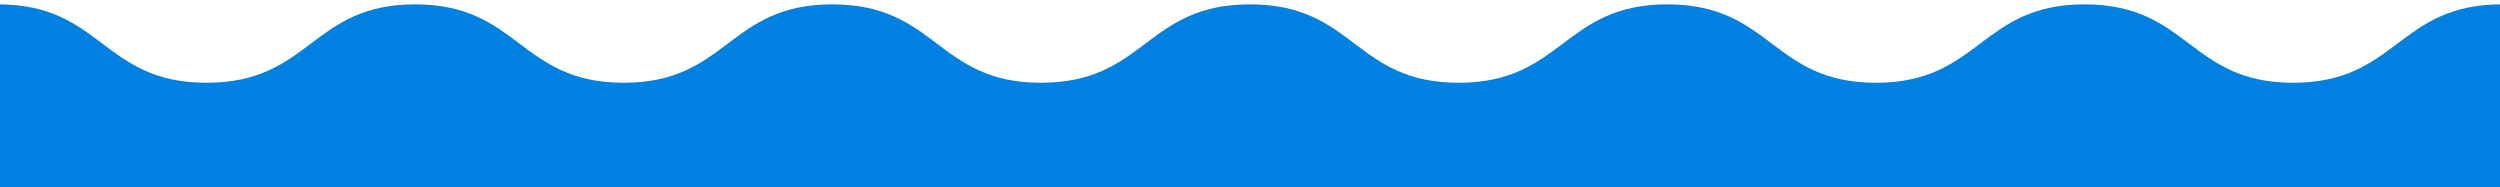 <?xml version="1.0" encoding="utf-8"?>
<!-- Generator: Adobe Illustrator 27.7.0, SVG Export Plug-In . SVG Version: 6.00 Build 0)  -->
<svg version="1.1" id="Layer_2_00000067213966067100442560000010815417480515619768_"
	 xmlns="http://www.w3.org/2000/svg" xmlns:xlink="http://www.w3.org/1999/xlink" x="0px" y="0px" viewBox="0 0 574 43"
	 style="enable-background:new 0 0 574 43;" xml:space="preserve">
<style type="text/css">
	.st0{clip-path:url(#SVGID_00000094596269235077127660000004517743253112169405_);}
	.st1{fill:#0081E1;}
</style>
<g id="back">
	<g>
		<g>
			<defs>
				<rect id="SVGID_1_" width="574" height="43"/>
			</defs>
			<clipPath id="SVGID_00000057125350129333631560000018402712452135640488_">
				<use xlink:href="#SVGID_1_"  style="overflow:visible;"/>
			</clipPath>
			<g style="clip-path:url(#SVGID_00000057125350129333631560000018402712452135640488_);">
				<path class="st1" d="M-0.5,1c24,0,24,18,47.9,18c24,0,24-18,47.9-18s24,18,47.9,18s23.9-18,47.9-18s24,18,47.9,18
					c24,0,24-18,48-18s24,18,47.9,18s24-18,47.9-18c24,0,24,18,47.9,18s24-18,47.9-18c24,0,24,18,47.9,18s24-18,47.9-18v1327.5h-575
					L-0.5,1L-0.5,1z"/>
			</g>
		</g>
	</g>
</g>
</svg>
